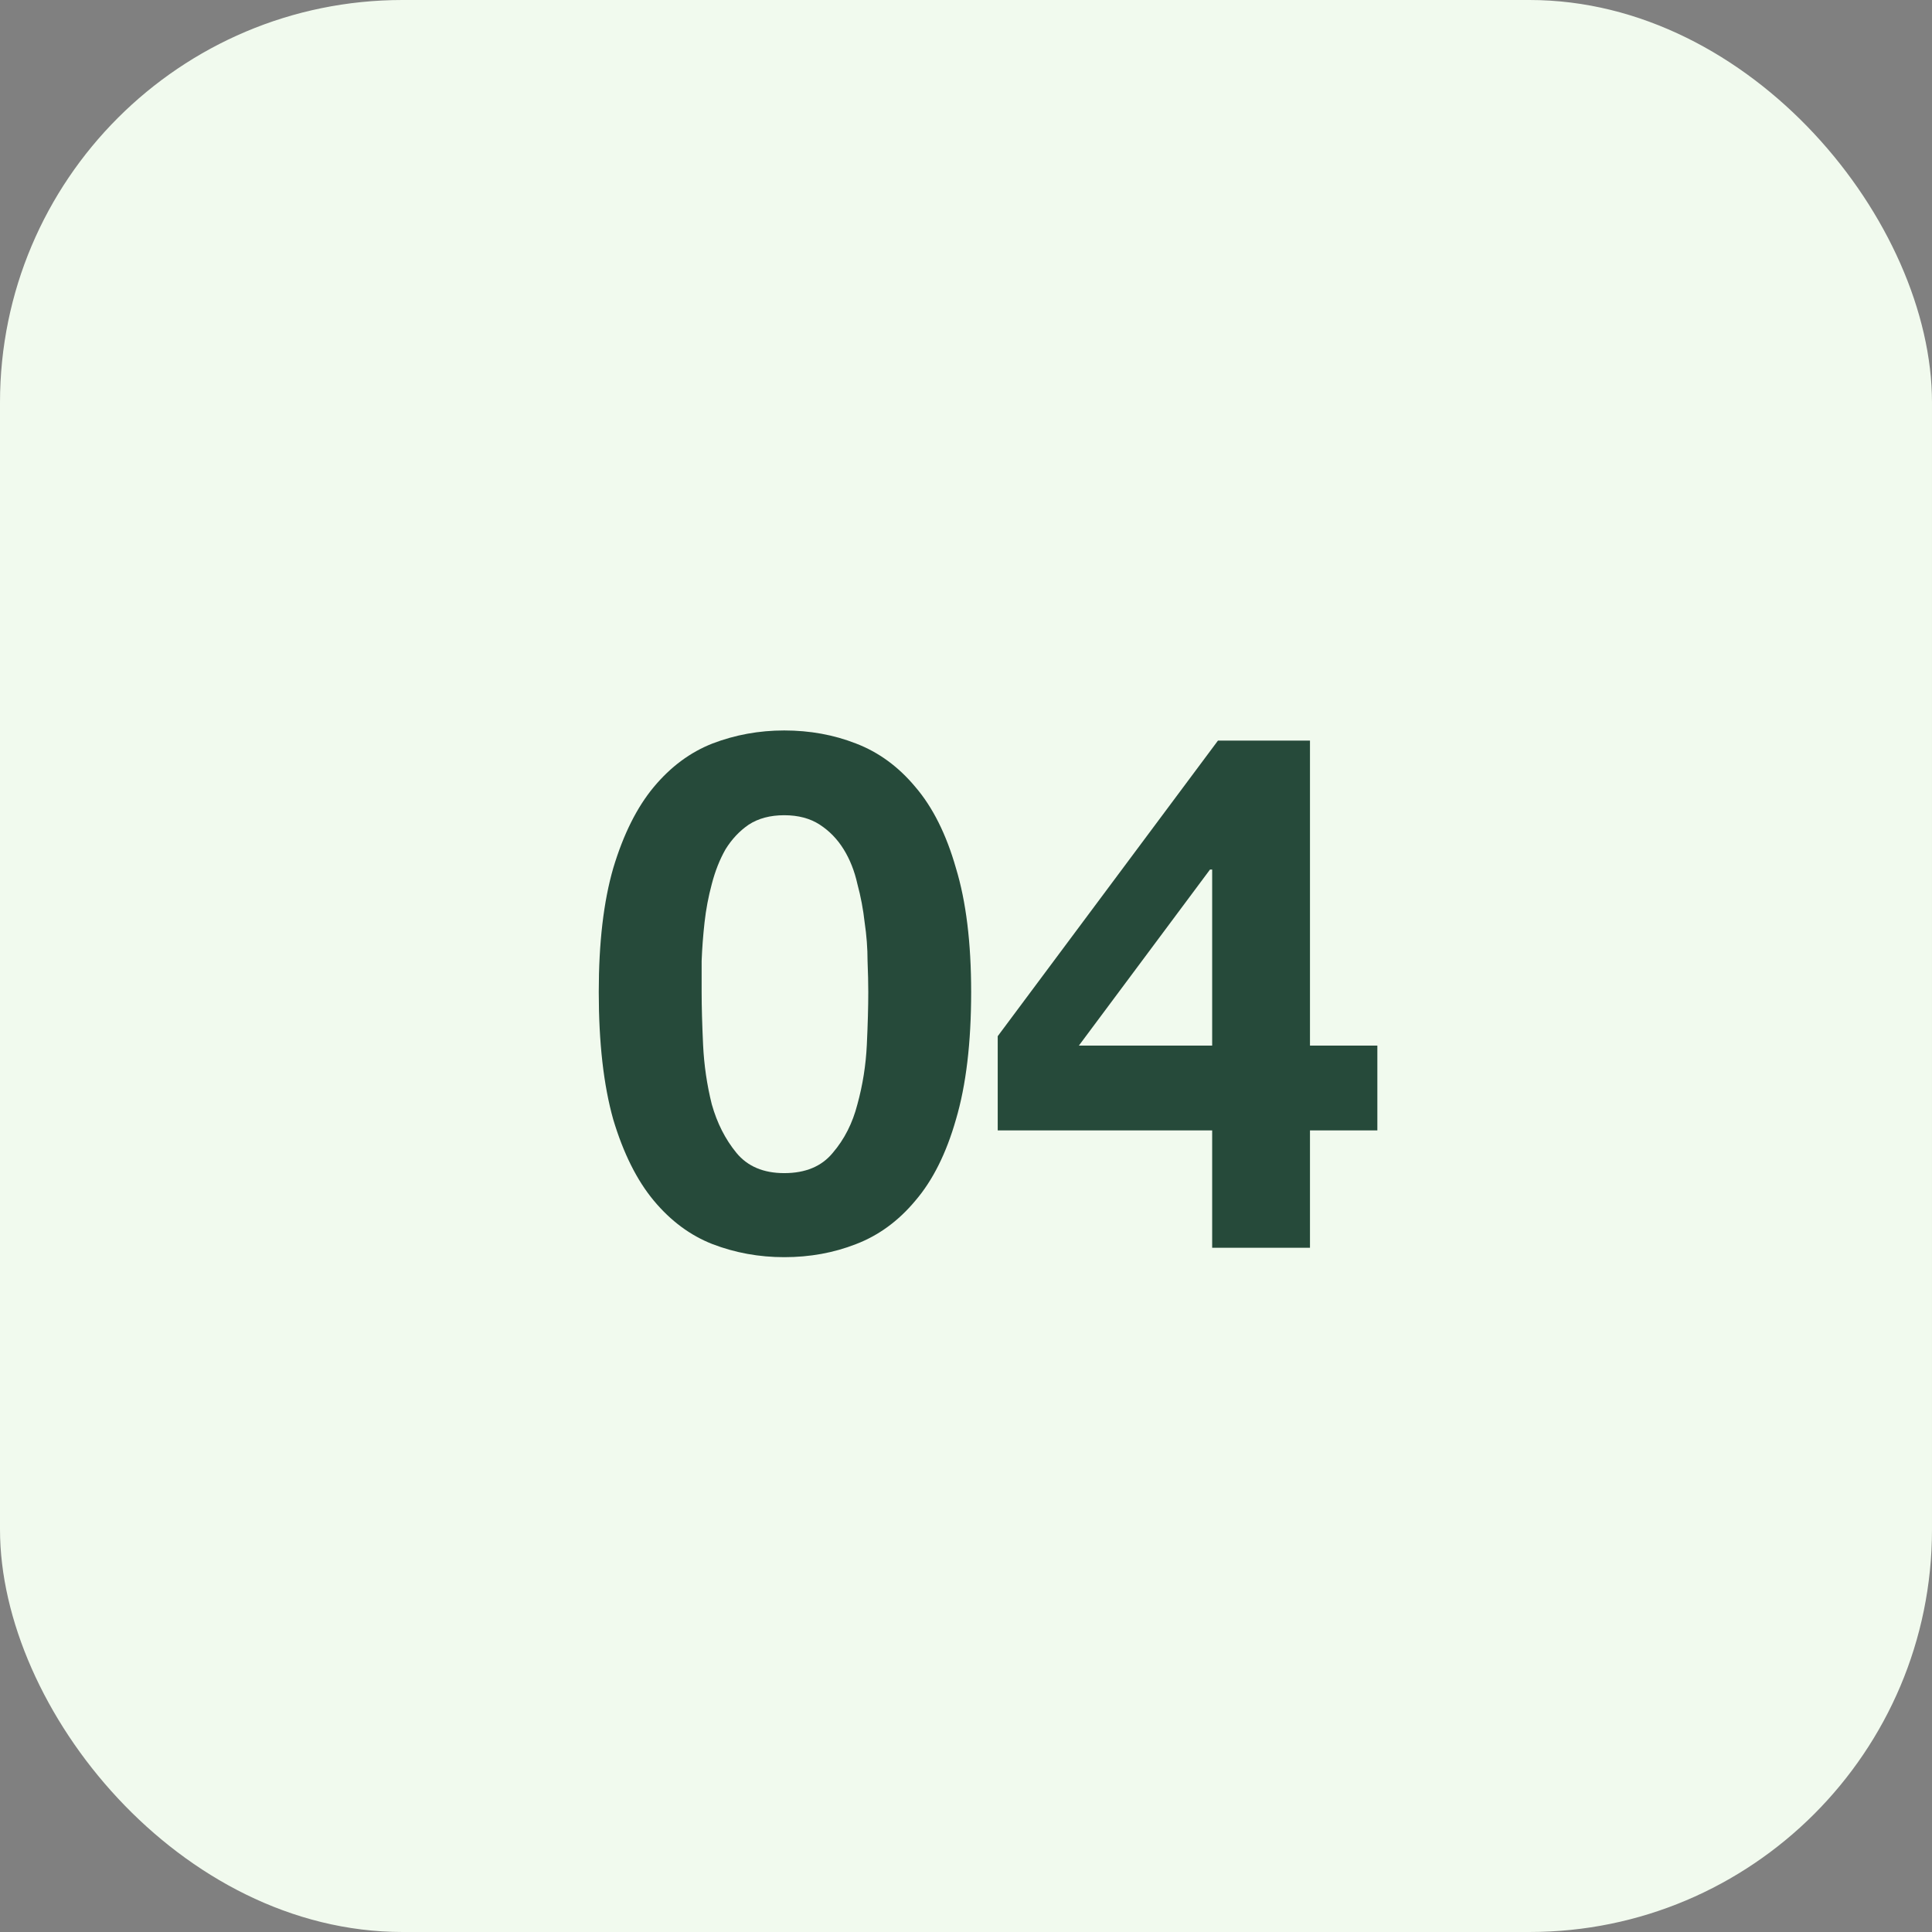 <svg xmlns="http://www.w3.org/2000/svg" width="48" height="48" viewBox="0 0 48 48" fill="none"><rect x="0" y="0" width="48" height="48" fill="#808080" stroke="none"/><rect width="48" height="48" rx="10" fill="#F1FAEE"></rect><path d="M17.432 24.646C17.432 25.006 17.444 25.444 17.468 25.96C17.492 26.464 17.564 26.956 17.684 27.436C17.816 27.904 18.02 28.306 18.296 28.642C18.572 28.978 18.968 29.146 19.484 29.146C20.012 29.146 20.414 28.978 20.69 28.642C20.978 28.306 21.182 27.904 21.302 27.436C21.434 26.956 21.512 26.464 21.536 25.96C21.56 25.444 21.572 25.006 21.572 24.646C21.572 24.43 21.566 24.172 21.554 23.872C21.554 23.56 21.53 23.242 21.482 22.918C21.446 22.594 21.386 22.276 21.302 21.964C21.23 21.64 21.116 21.352 20.96 21.1C20.804 20.848 20.606 20.644 20.366 20.488C20.126 20.332 19.832 20.254 19.484 20.254C19.136 20.254 18.842 20.332 18.602 20.488C18.374 20.644 18.182 20.848 18.026 21.1C17.882 21.352 17.768 21.64 17.684 21.964C17.6 22.276 17.54 22.594 17.504 22.918C17.468 23.242 17.444 23.56 17.432 23.872C17.432 24.172 17.432 24.43 17.432 24.646ZM14.876 24.646C14.876 23.422 14.996 22.396 15.236 21.568C15.488 20.728 15.824 20.056 16.244 19.552C16.664 19.048 17.15 18.688 17.702 18.472C18.266 18.256 18.86 18.148 19.484 18.148C20.12 18.148 20.714 18.256 21.266 18.472C21.83 18.688 22.322 19.048 22.742 19.552C23.174 20.056 23.51 20.728 23.75 21.568C24.002 22.396 24.128 23.422 24.128 24.646C24.128 25.906 24.002 26.962 23.75 27.814C23.51 28.654 23.174 29.326 22.742 29.83C22.322 30.334 21.83 30.694 21.266 30.91C20.714 31.126 20.12 31.234 19.484 31.234C18.86 31.234 18.266 31.126 17.702 30.91C17.15 30.694 16.664 30.334 16.244 29.83C15.824 29.326 15.488 28.654 15.236 27.814C14.996 26.962 14.876 25.906 14.876 24.646ZM30.116 21.604H30.062L26.804 25.978H30.116V21.604ZM30.116 28.084H24.788V25.744L30.26 18.4H32.546V25.978H34.22V28.084H32.546V31H30.116V28.084Z" fill="#264A3A"></path></svg>